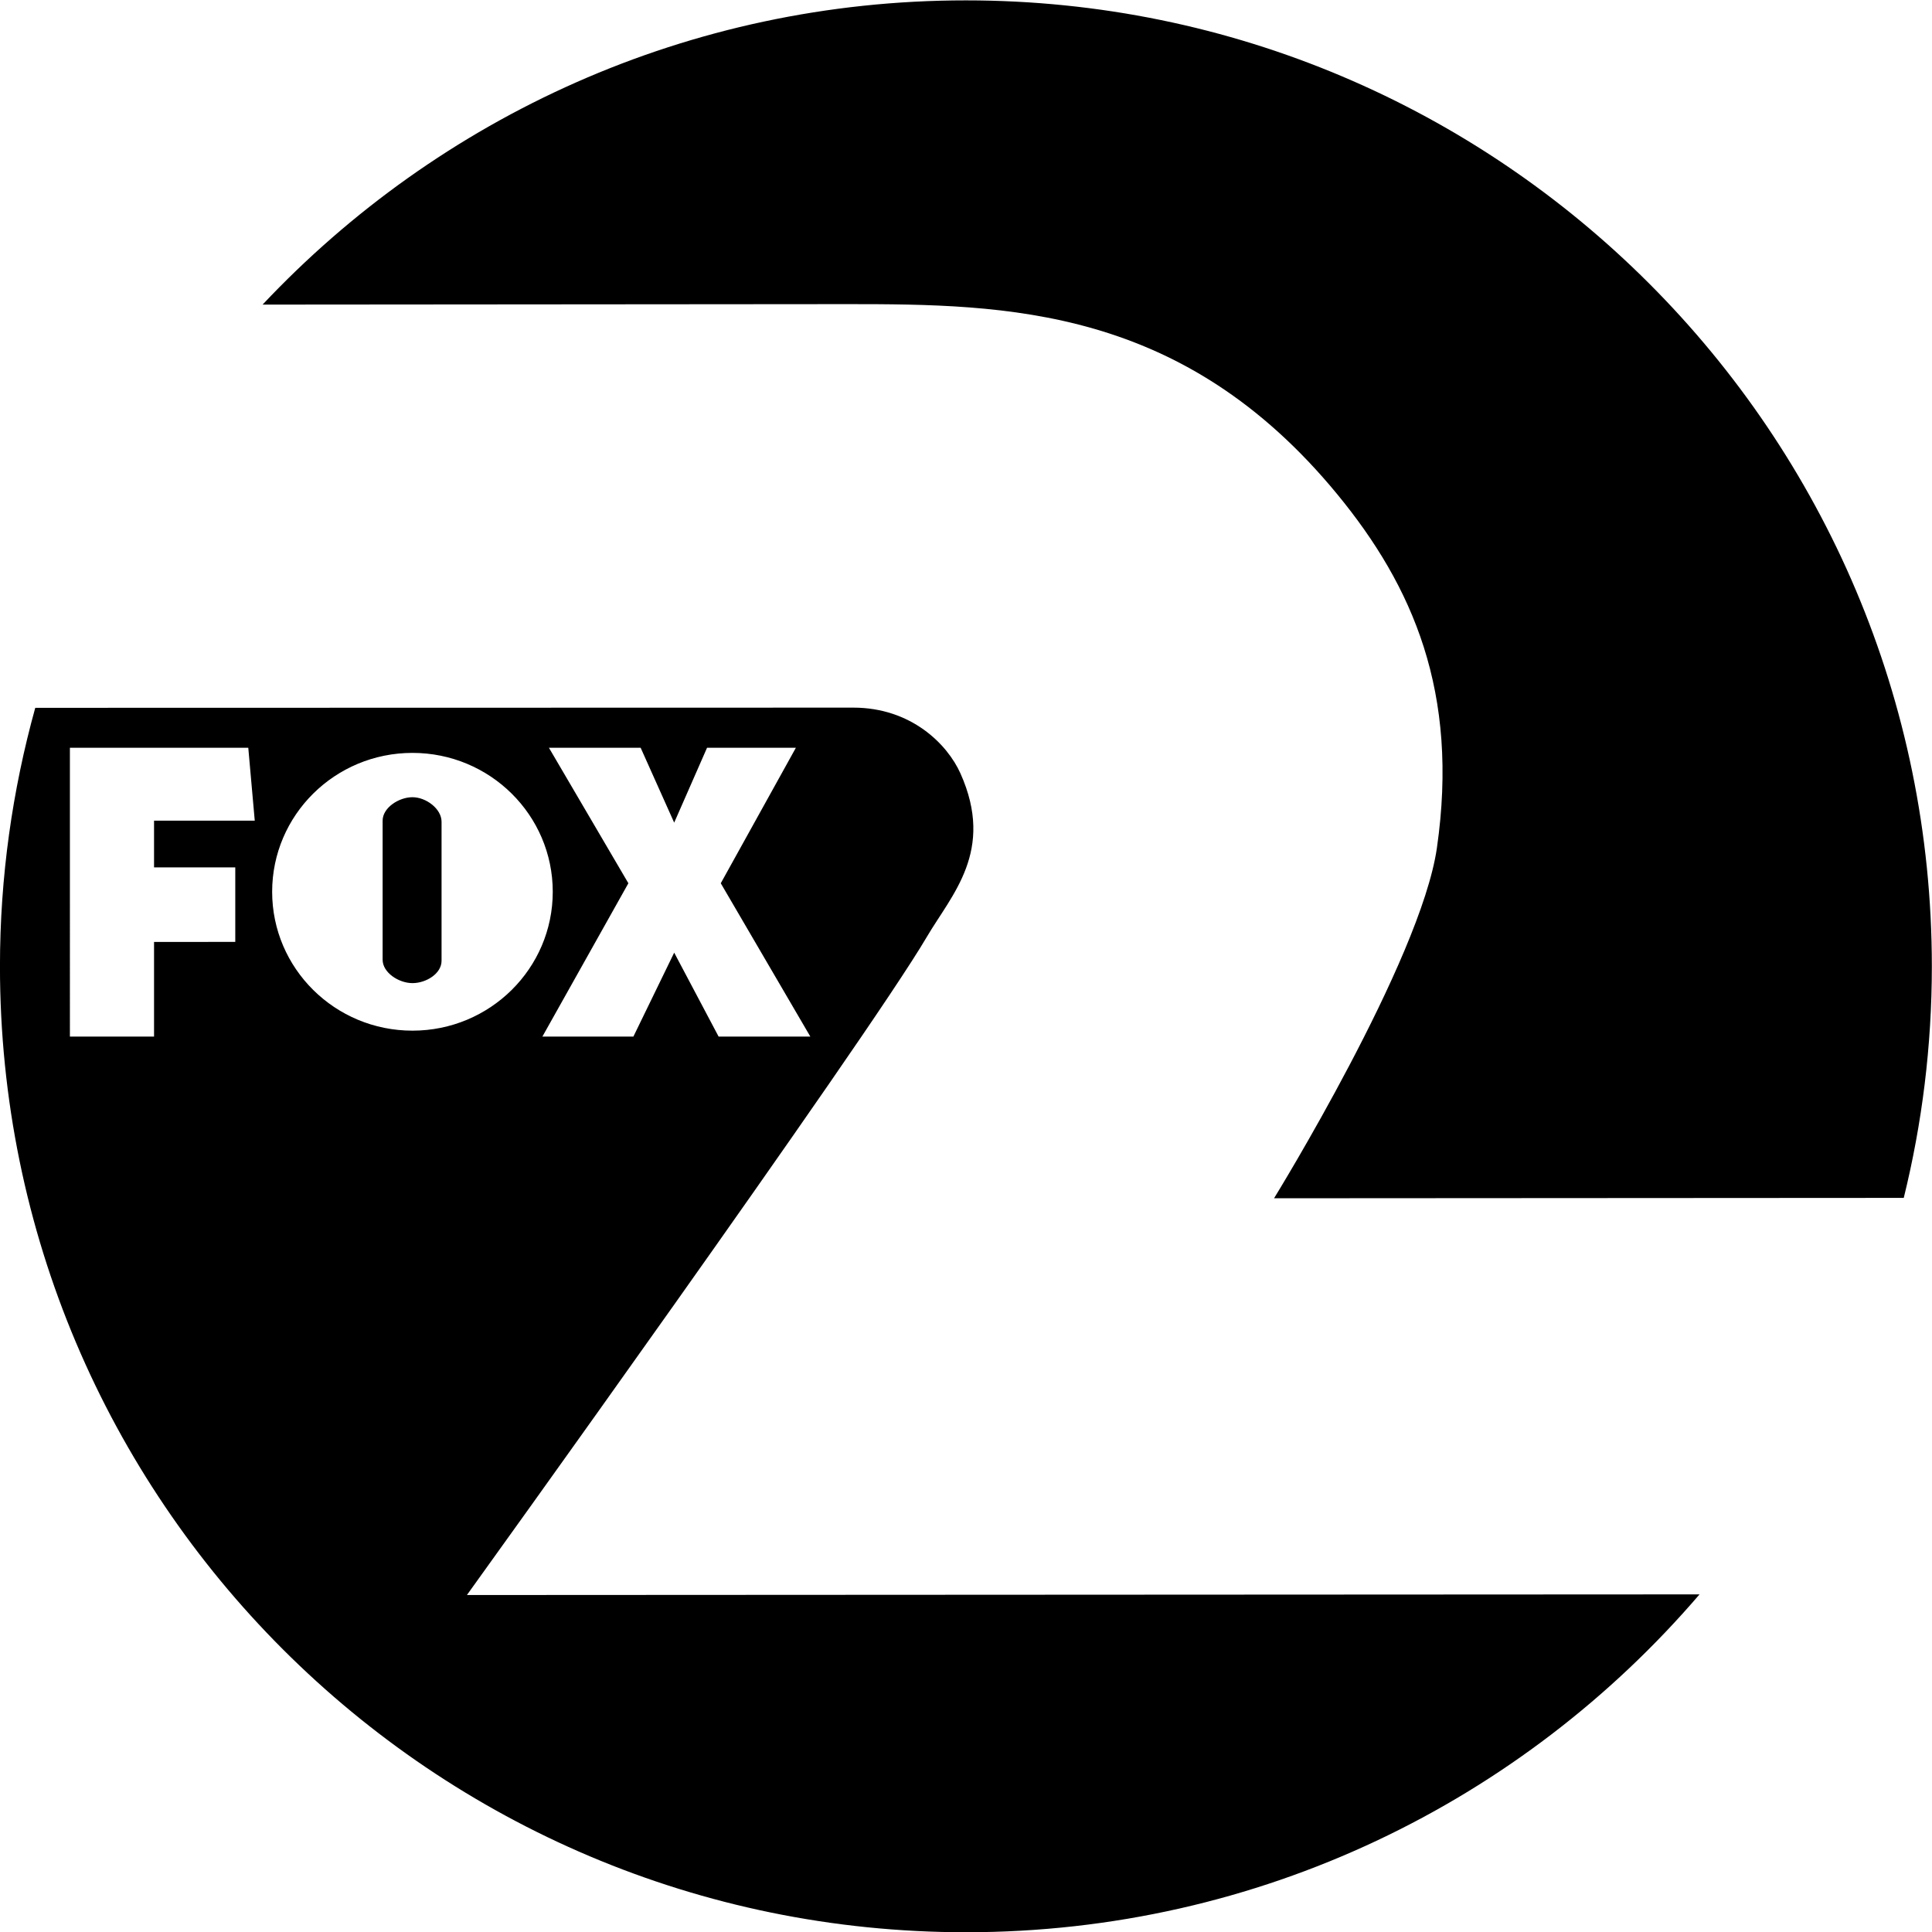 <?xml version="1.0" encoding="UTF-8" standalone="no"?>
<!-- Created with Inkscape (http://www.inkscape.org/) -->

<svg
   xmlns:dc="http://purl.org/dc/elements/1.1/"
   xmlns:cc="http://creativecommons.org/ns#"
   xmlns:rdf="http://www.w3.org/1999/02/22-rdf-syntax-ns#"
   xmlns:svg="http://www.w3.org/2000/svg"
   xmlns="http://www.w3.org/2000/svg"
   xmlns:sodipodi="http://sodipodi.sourceforge.net/DTD/sodipodi-0.dtd"
   xmlns:inkscape="http://www.inkscape.org/namespaces/inkscape"
   width="693.16"
   height="693.156"
   id="svg2"
   version="1.1"
   inkscape:version="0.92.4 (5da689c313, 2019-01-14)"
   sodipodi:docname="KTVU_1997.svg"
   inkscape:export-filename="C:\Users\tjdru\OneDrive\Pictures\Logos\TV\fox2bayarealogo1997.png"
   inkscape:export-xdpi="138.49609"
   inkscape:export-ydpi="138.49609">
  <defs
     id="defs4" />
  <sodipodi:namedview
     id="base"
     pagecolor="#ffffff"
     bordercolor="#666666"
     borderopacity="1.0"
     inkscape:pageopacity="0.0"
     inkscape:pageshadow="2"
     inkscape:zoom="0.7"
     inkscape:cx="386.63317"
     inkscape:cy="270.64506"
     inkscape:document-units="px"
     inkscape:current-layer="g12"
     showgrid="false"
     inkscape:window-width="1366"
     inkscape:window-height="705"
     inkscape:window-x="-8"
     inkscape:window-y="-8"
     inkscape:window-maximized="1"
     fit-margin-top="0"
     fit-margin-left="0"
     fit-margin-right="0"
     fit-margin-bottom="0"
     showguides="true"
     inkscape:guide-bbox="true" />
  <g
     inkscape:label="Layer 1"
     inkscape:groupmode="layer"
     id="layer1"
     transform="translate(127.377,-719.877)">
    <g
       id="g10"
       transform="matrix(1.25,0,0,-1.25,98.731,940.5)">
      <g
         id="g12"
         transform="matrix(0.346,0,0,0.346,-237.147,-434.291)">
        <path
           id="path24"
           transform="matrix(2.312,0,0,-2.312,162.574,1764.98)"
           style="fill:#000000;fill-opacity:1;fill-rule:evenodd;stroke:none;stroke-width:0.433"
           d="m 306.184,253.766 c -27.847,0 -175.768,0.038 -293.52,0.068 C 4.467,283.366 0,314.442 0,346.584 c 0,191.416 155.17,346.572 346.59,346.572 105.349,0 199.655,-47.053 263.213,-121.223 l -442.26,0.229 c 0,0 143.076,-198.801 164.992,-236.096 8.932,-15.187 24.529,-30.876 12.096,-58.678 -4.708,-10.538 -17.739,-23.623 -38.447,-23.623 z m -281.09,14.4 h 64.002 l 2.322,26.148 H 55.283 v 16.768 h 29.146 v 26.744 H 55.283 v 33.961 H 25.094 Z m 171.875,0 h 32.91 l 12.033,26.863 11.789,-26.863 h 31.873 l -26.947,48.615 32.131,55.006 H 257.846 l -15.934,-30.109 -14.635,30.109 h -32.65 l 30.846,-55.006 z m -48.967,1.838 c 27.799,0 50.34,22.309 50.34,49.838 0,27.511 -22.54,49.824 -50.34,49.824 -27.803,0 -50.342,-22.313 -50.342,-49.824 0,-27.529 22.538,-49.838 50.342,-49.838 z m 0,15.902 c -4.877,0 -10.703,3.775 -10.703,8.408 v 49.9 c 0,4.652 5.826,8.396 10.703,8.396 4.876,0 10.441,-3.382 10.441,-8.012 v -49.9 c 0,-4.637 -5.565,-8.793 -10.441,-8.793 z M 304.109,108.987 c 57.068,0 120.306,0.861 175.74,68.252 27.066,32.936 43.764,71.003 35.722,126.896 -5.861,40.448 -58.432,125.672 -58.432,125.672 l 225.942,-0.135 c 6.562,-26.612 10.079,-54.442 10.079,-83.087 C 693.16,155.186 538.004,0 346.591,0 247.08,0 157.439,41.994 94.232,109.156 192.256,109.065 286.782,108.987 304.109,108.987"
           inkscape:connector-curvature="0" />
      </g>
    </g>
  </g>
</svg>
